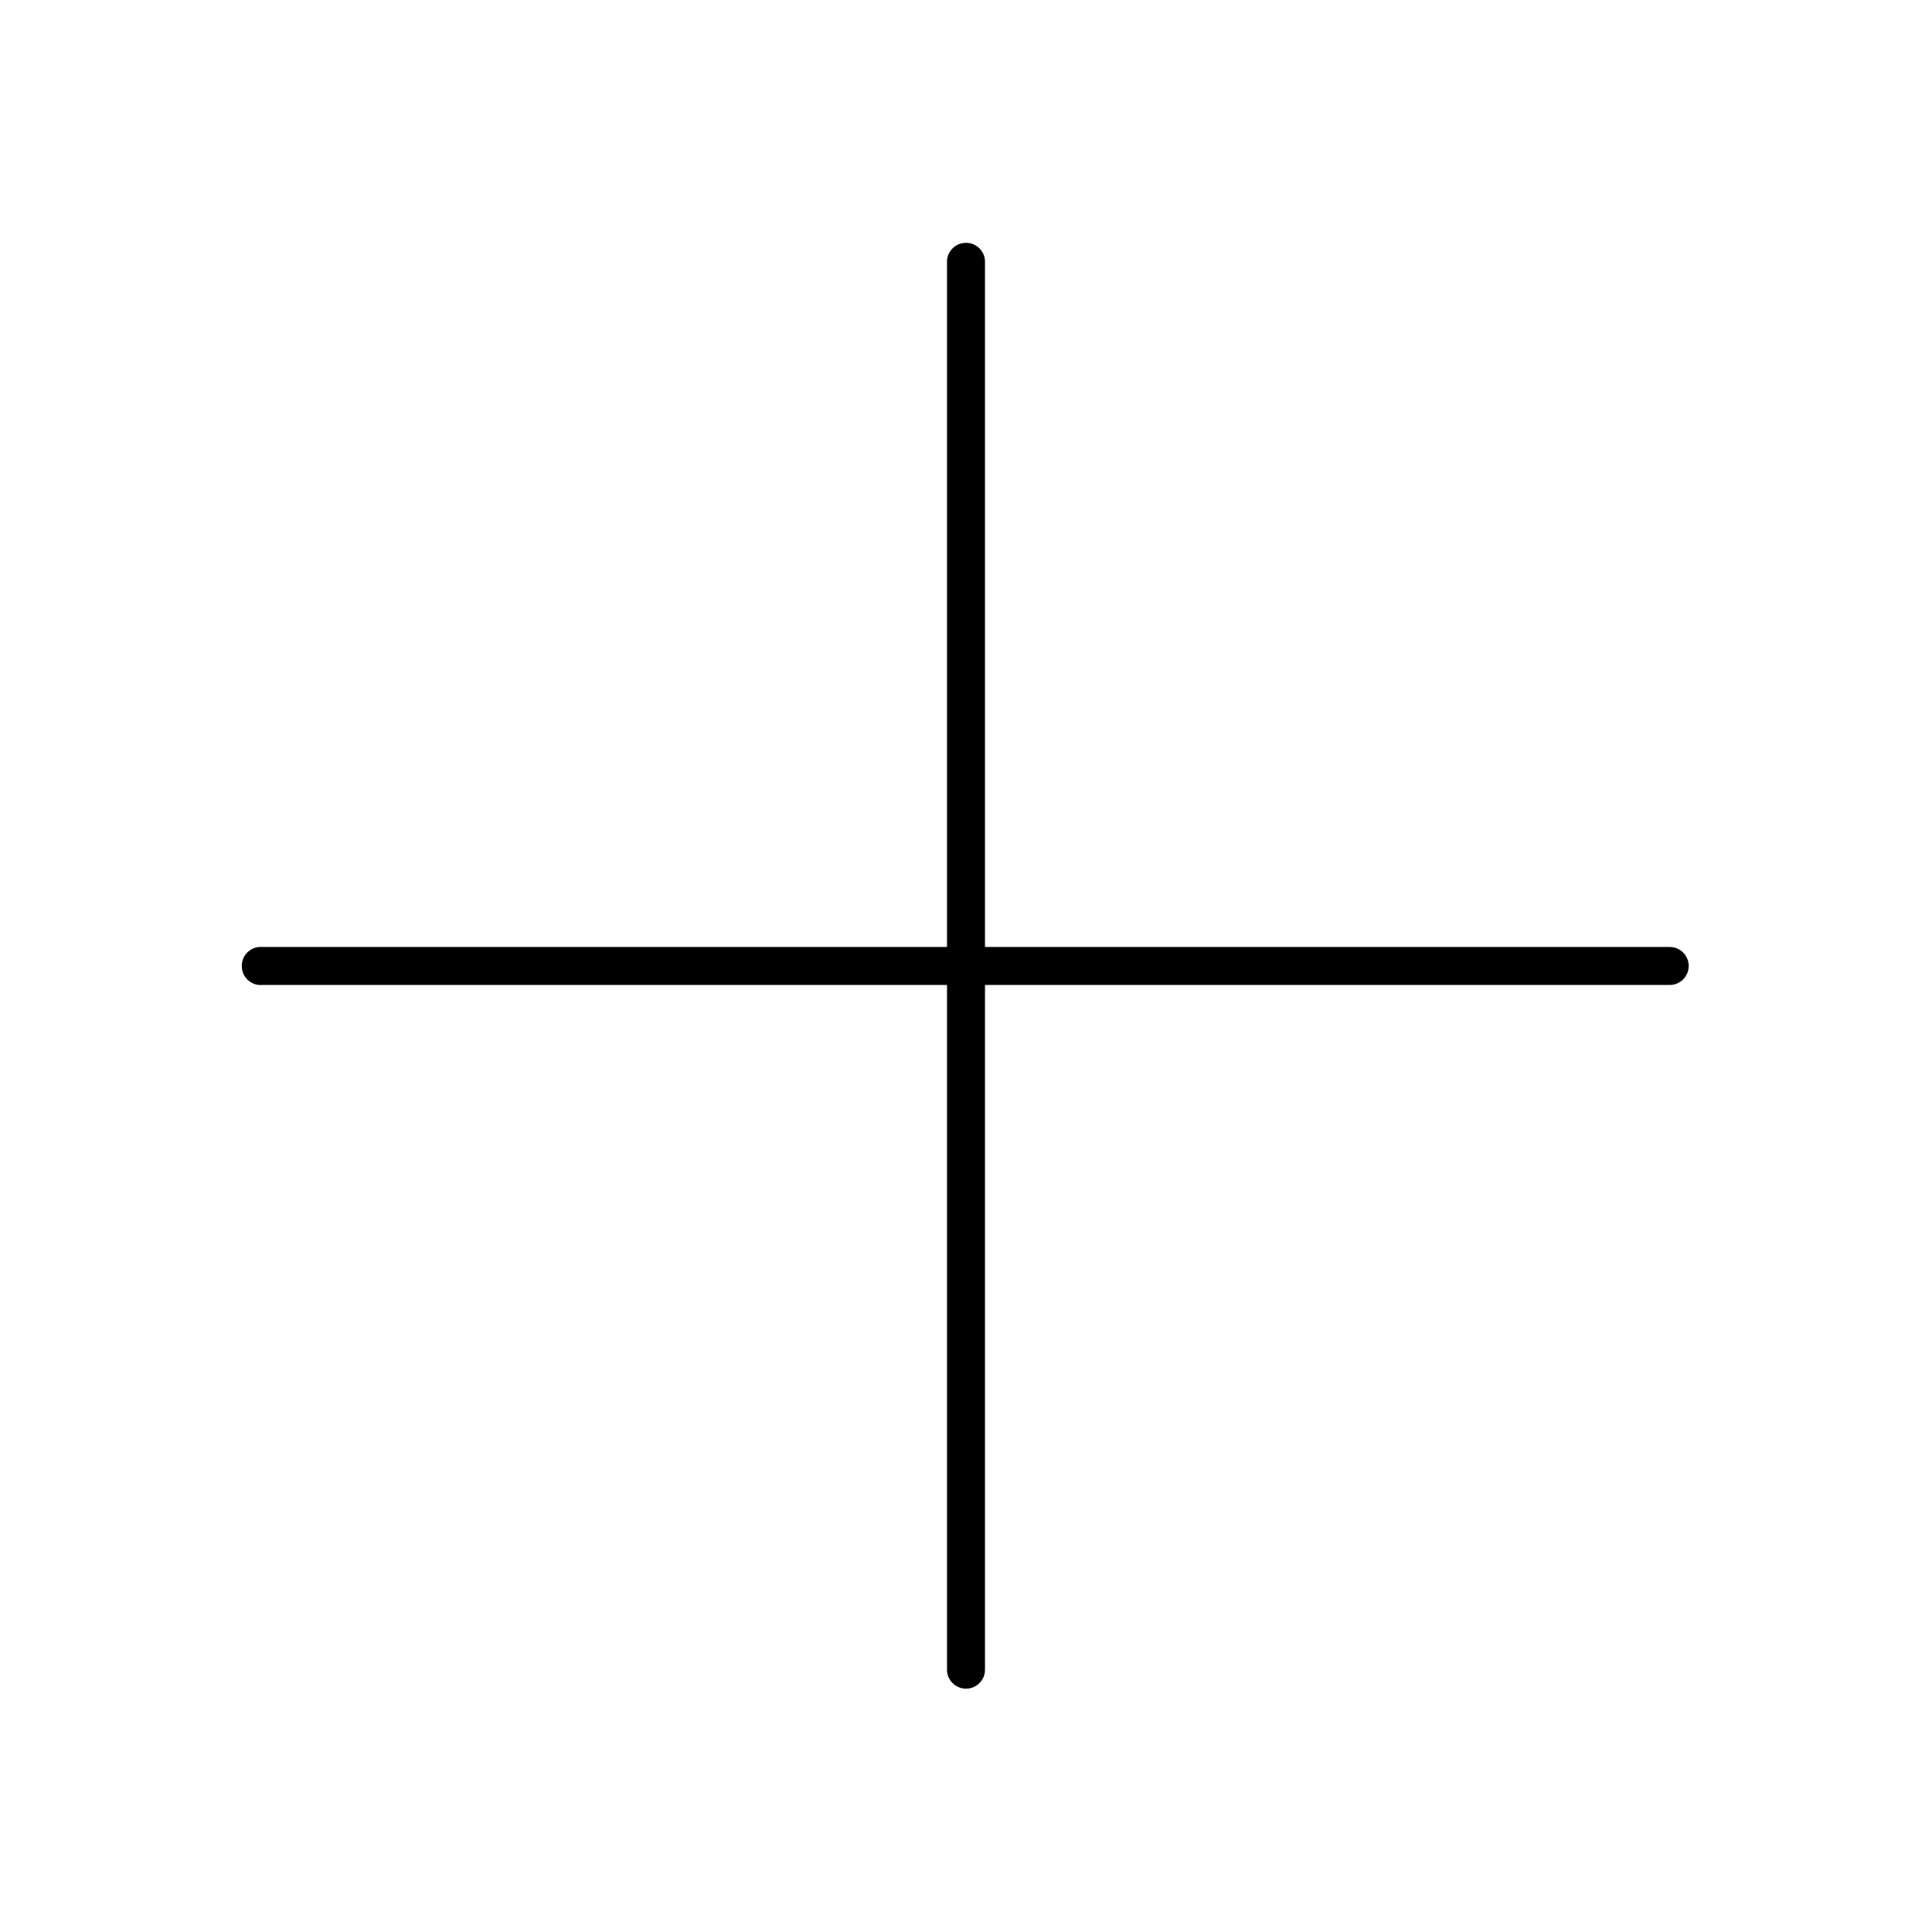 <?xml version="1.0" encoding="UTF-8"?>
<!-- Uploaded to: ICON Repo, www.iconrepo.com, Generator: ICON Repo Mixer Tools -->
<svg fill="#000000" width="800px" height="800px" version="1.1" viewBox="144 144 512 512" xmlns="http://www.w3.org/2000/svg">
 <path d="m399.37 208.39c-2.594 0.324-4.508 2.582-4.406 5.195v181.37h-181.37c-0.316-0.031-0.633-0.031-0.945 0-2.781 0.262-4.828 2.727-4.566 5.512 0.262 2.781 2.727 4.824 5.512 4.562h181.37v181.37c-0.02 1.352 0.504 2.648 1.449 3.609 0.949 0.961 2.238 1.504 3.59 1.504 1.348 0 2.641-0.543 3.586-1.504 0.949-0.961 1.469-2.258 1.449-3.609v-181.37h181.37c1.352 0.02 2.648-0.5 3.609-1.449 0.961-0.945 1.504-2.238 1.504-3.586 0-1.352-0.543-2.641-1.504-3.59-0.961-0.945-2.258-1.469-3.609-1.449h-181.37v-181.37c0.059-1.48-0.535-2.91-1.629-3.91-1.09-1.004-2.566-1.473-4.039-1.285z"/>
</svg>